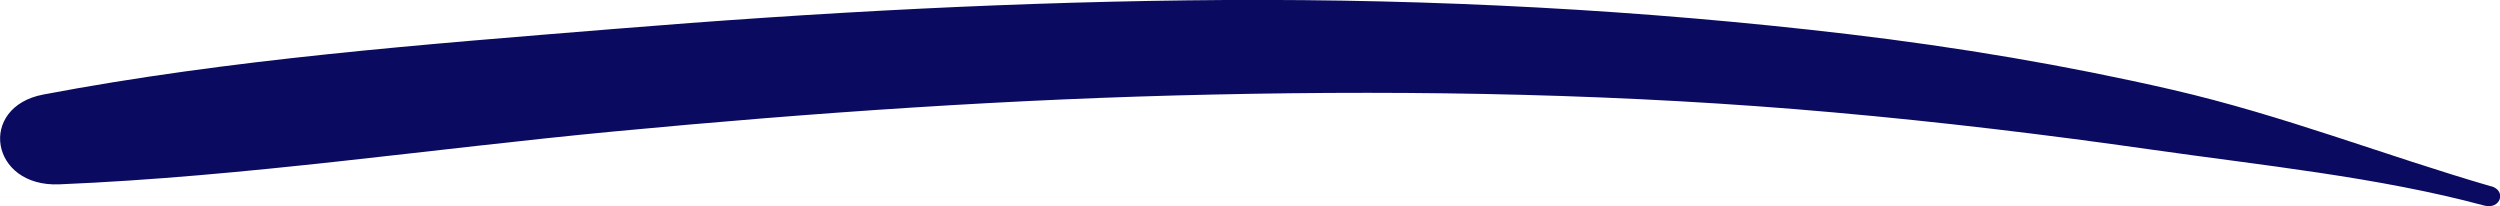 <svg xmlns="http://www.w3.org/2000/svg" id="Layer_2" viewBox="0 0 135.62 11.19"><defs><style>.cls-1{fill:#0a0a60;}</style></defs><g id="Layer_1-2"><path class="cls-1" d="M135.14,10.11c-5.87-1.71-11.24-3.84-17.29-5.24-5.78-1.33-11.62-2.31-17.6-3.02C89.07.53,77.79-.06,66.48,0c-11.08.07-22.15.67-33.16,1.57-10.34.84-20.87,1.64-30.98,3.56-3.55.68-2.89,5.03.88,4.87,10.09-.42,20.08-1.92,30.1-2.87,10.77-1.02,21.59-1.77,32.44-2,11.24-.25,22.56-.03,33.74.97,5.74.51,11.5,1.2,17.17,2.01,6.01.86,12.33,1.49,18.09,3.04.88.24,1.24-.8.38-1.05Z"></path></g></svg>